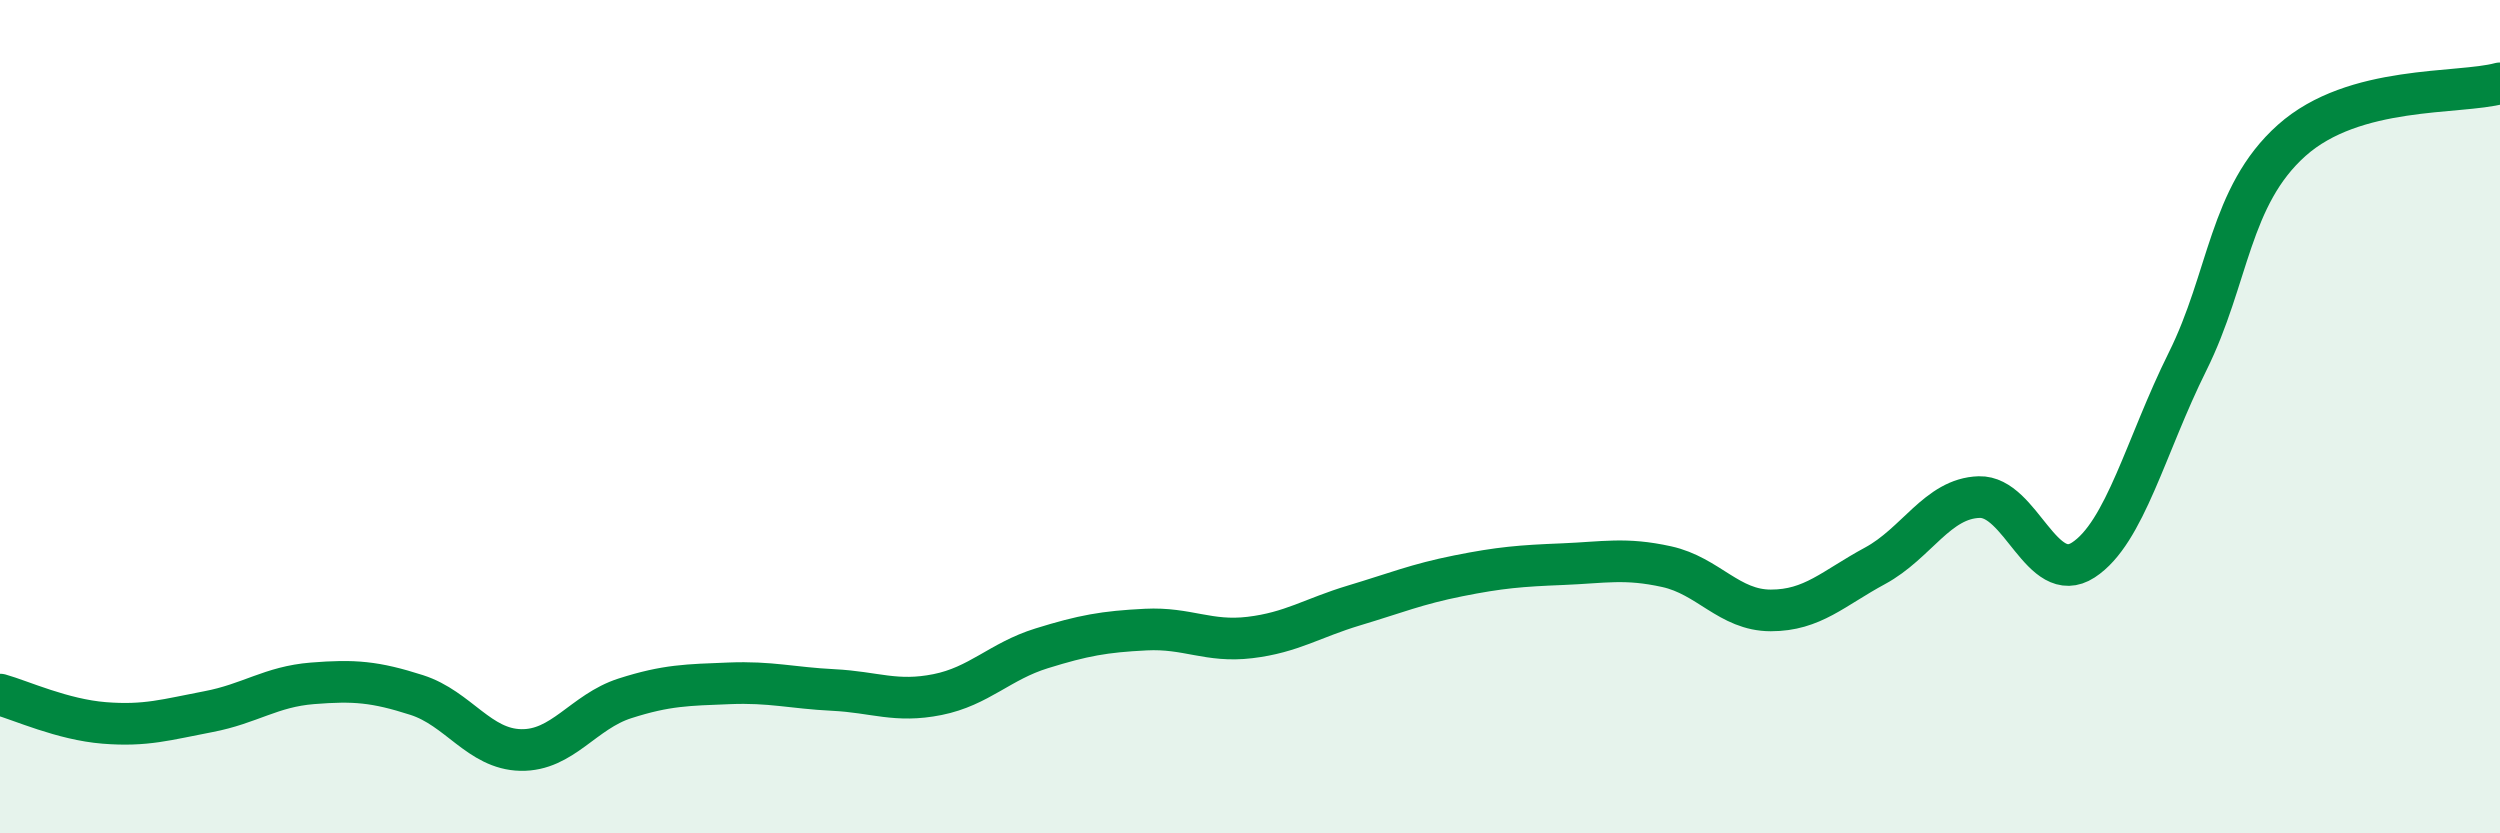 
    <svg width="60" height="20" viewBox="0 0 60 20" xmlns="http://www.w3.org/2000/svg">
      <path
        d="M 0,16.67 C 0.5,16.81 1.5,17.27 2.5,17.35 C 3.5,17.43 4,17.27 5,17.08 C 6,16.89 6.5,16.48 7.5,16.4 C 8.5,16.32 9,16.36 10,16.68 C 11,17 11.5,17.98 12.5,18 C 13.5,18.02 14,17.08 15,16.76 C 16,16.44 16.5,16.44 17.5,16.4 C 18.5,16.36 19,16.51 20,16.56 C 21,16.61 21.5,16.87 22.5,16.67 C 23.5,16.47 24,15.87 25,15.56 C 26,15.25 26.5,15.16 27.5,15.11 C 28.5,15.06 29,15.42 30,15.3 C 31,15.18 31.5,14.83 32.5,14.53 C 33.5,14.23 34,14.02 35,13.82 C 36,13.62 36.5,13.58 37.5,13.54 C 38.5,13.5 39,13.38 40,13.6 C 41,13.82 41.5,14.65 42.5,14.65 C 43.5,14.65 44,14.12 45,13.58 C 46,13.04 46.5,11.96 47.5,11.93 C 48.5,11.9 49,14.09 50,13.44 C 51,12.79 51.5,10.69 52.5,8.68 C 53.5,6.67 53.5,4.71 55,3.37 C 56.5,2.03 59,2.27 60,2L60 20L0 20Z"
        fill="#008740"
        opacity="0.1"
        stroke-linecap="round"
        stroke-linejoin="round"
      />
      <path
        d="M 0,16.67 C 0.5,16.81 1.5,17.27 2.5,17.35 C 3.5,17.43 4,17.27 5,17.08 C 6,16.89 6.5,16.48 7.5,16.4 C 8.5,16.32 9,16.36 10,16.68 C 11,17 11.5,17.98 12.5,18 C 13.5,18.02 14,17.08 15,16.76 C 16,16.44 16.5,16.44 17.5,16.4 C 18.5,16.36 19,16.51 20,16.56 C 21,16.61 21.5,16.87 22.5,16.67 C 23.5,16.47 24,15.87 25,15.56 C 26,15.25 26.5,15.16 27.5,15.11 C 28.5,15.06 29,15.42 30,15.3 C 31,15.18 31.5,14.83 32.5,14.53 C 33.5,14.23 34,14.02 35,13.82 C 36,13.62 36.5,13.58 37.5,13.54 C 38.5,13.5 39,13.38 40,13.6 C 41,13.82 41.5,14.65 42.5,14.65 C 43.5,14.65 44,14.12 45,13.58 C 46,13.04 46.5,11.96 47.5,11.93 C 48.5,11.9 49,14.09 50,13.44 C 51,12.79 51.5,10.69 52.5,8.68 C 53.5,6.67 53.5,4.71 55,3.37 C 56.5,2.03 59,2.27 60,2"
        stroke="#008740"
        stroke-width="1"
        fill="none"
        stroke-linecap="round"
        stroke-linejoin="round"
      />
    </svg>
  